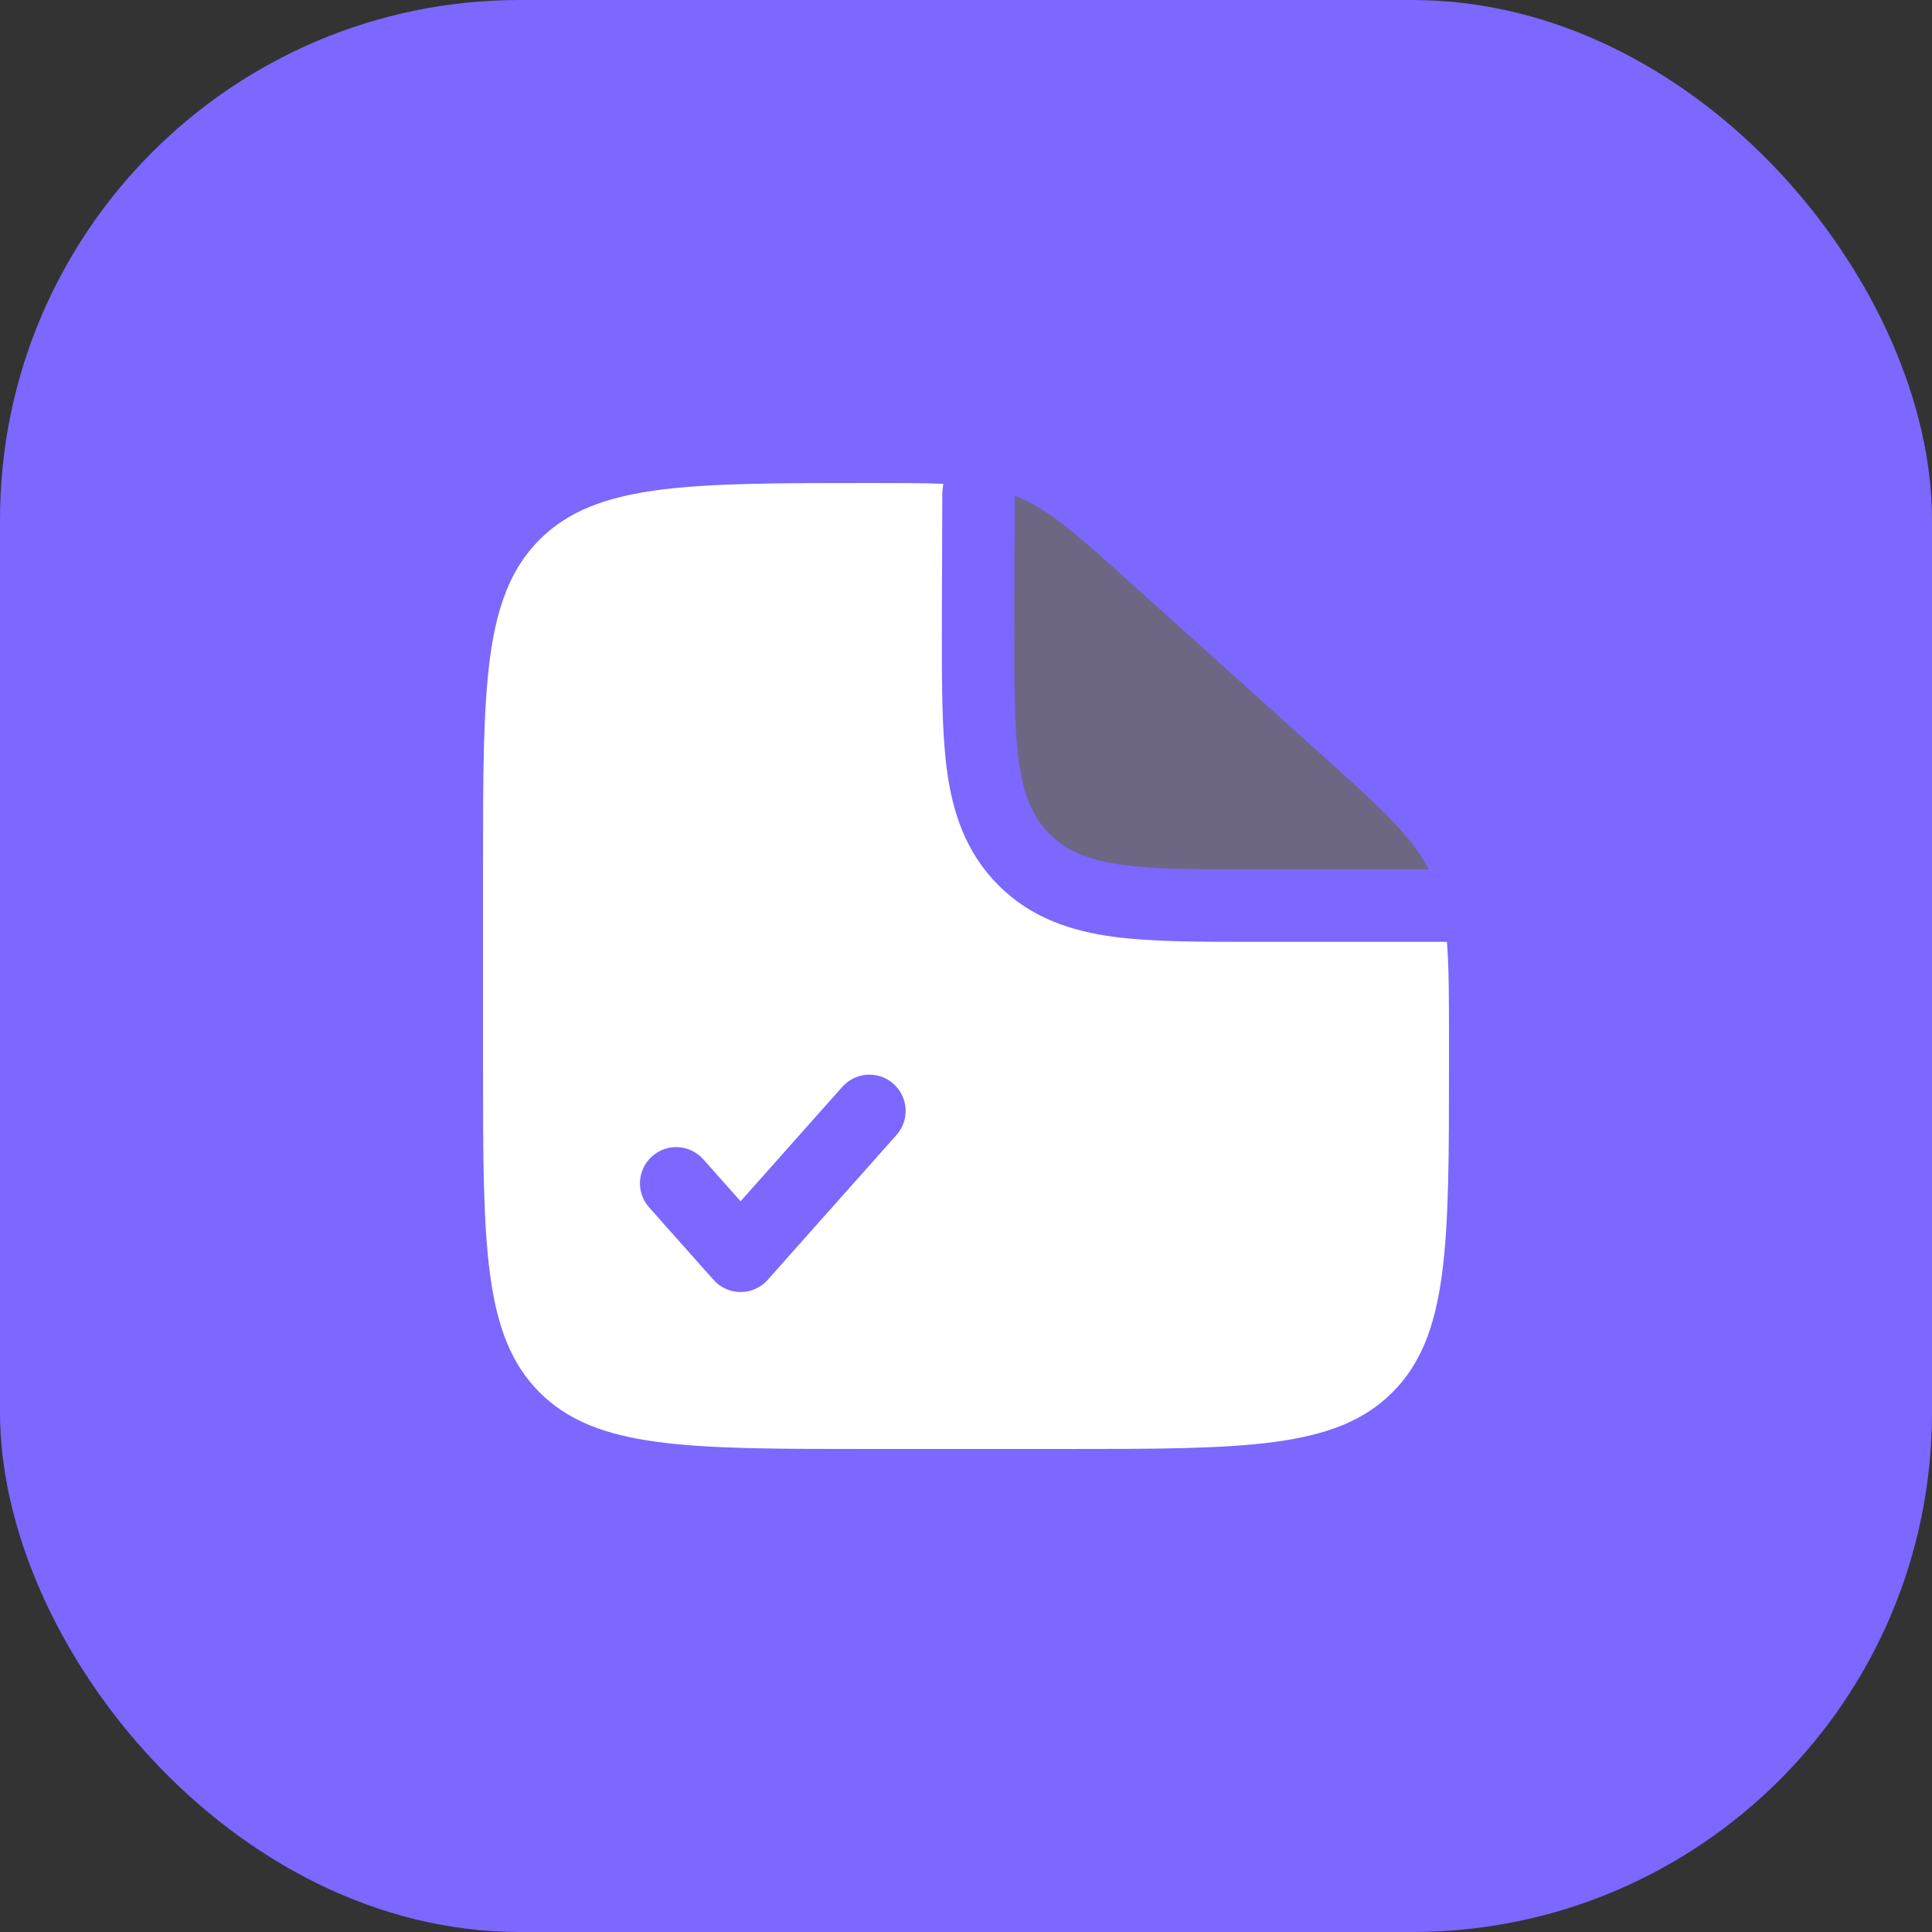 <?xml version="1.0" encoding="utf-8"?>
<svg xmlns="http://www.w3.org/2000/svg" width="40" height="40" viewBox="0 0 40 40" fill="none">
<rect x="0" y="0" width="40" height="40" fill="#333333" stroke="none"/>
<rect width="40" height="40" rx="10.759" fill="#7C67FF"/>
<path d="M27.352 15.617L23.393 12.054C22.265 11.039 21.701 10.531 21.009 10.266L21 13C21 15.357 21 16.536 21.732 17.268C22.465 18 23.643 18 26 18H29.58C29.218 17.296 28.568 16.712 27.352 15.617Z" fill="#6D6783"/>
<path fill-rule="evenodd" clip-rule="evenodd" d="M22 30H18C14.229 30 12.343 30 11.172 28.828C10 27.657 10 25.771 10 22V18C10 14.229 10 12.343 11.172 11.172C12.343 10 14.239 10 18.03 10C18.636 10 19.121 10 19.53 10.017C19.517 10.097 19.509 10.178 19.509 10.261L19.5 13.095C19.5 14.192 19.5 15.162 19.605 15.943C19.719 16.79 19.98 17.637 20.672 18.328C21.363 19.02 22.21 19.281 23.057 19.395C23.838 19.5 24.808 19.5 25.905 19.5L26 19.5H29.957C30 20.034 30 20.69 30 21.563V22C30 25.771 30 27.657 28.828 28.828C27.657 30 25.771 30 22 30ZM18.498 22.439C18.808 22.715 18.836 23.189 18.561 23.498L15.894 26.498C15.752 26.658 15.548 26.75 15.333 26.75C15.119 26.75 14.915 26.658 14.773 26.498L13.439 24.998C13.164 24.689 13.192 24.215 13.502 23.939C13.811 23.664 14.285 23.692 14.561 24.002L15.333 24.871L17.439 22.502C17.715 22.192 18.189 22.164 18.498 22.439Z" fill="white"/>
</svg>